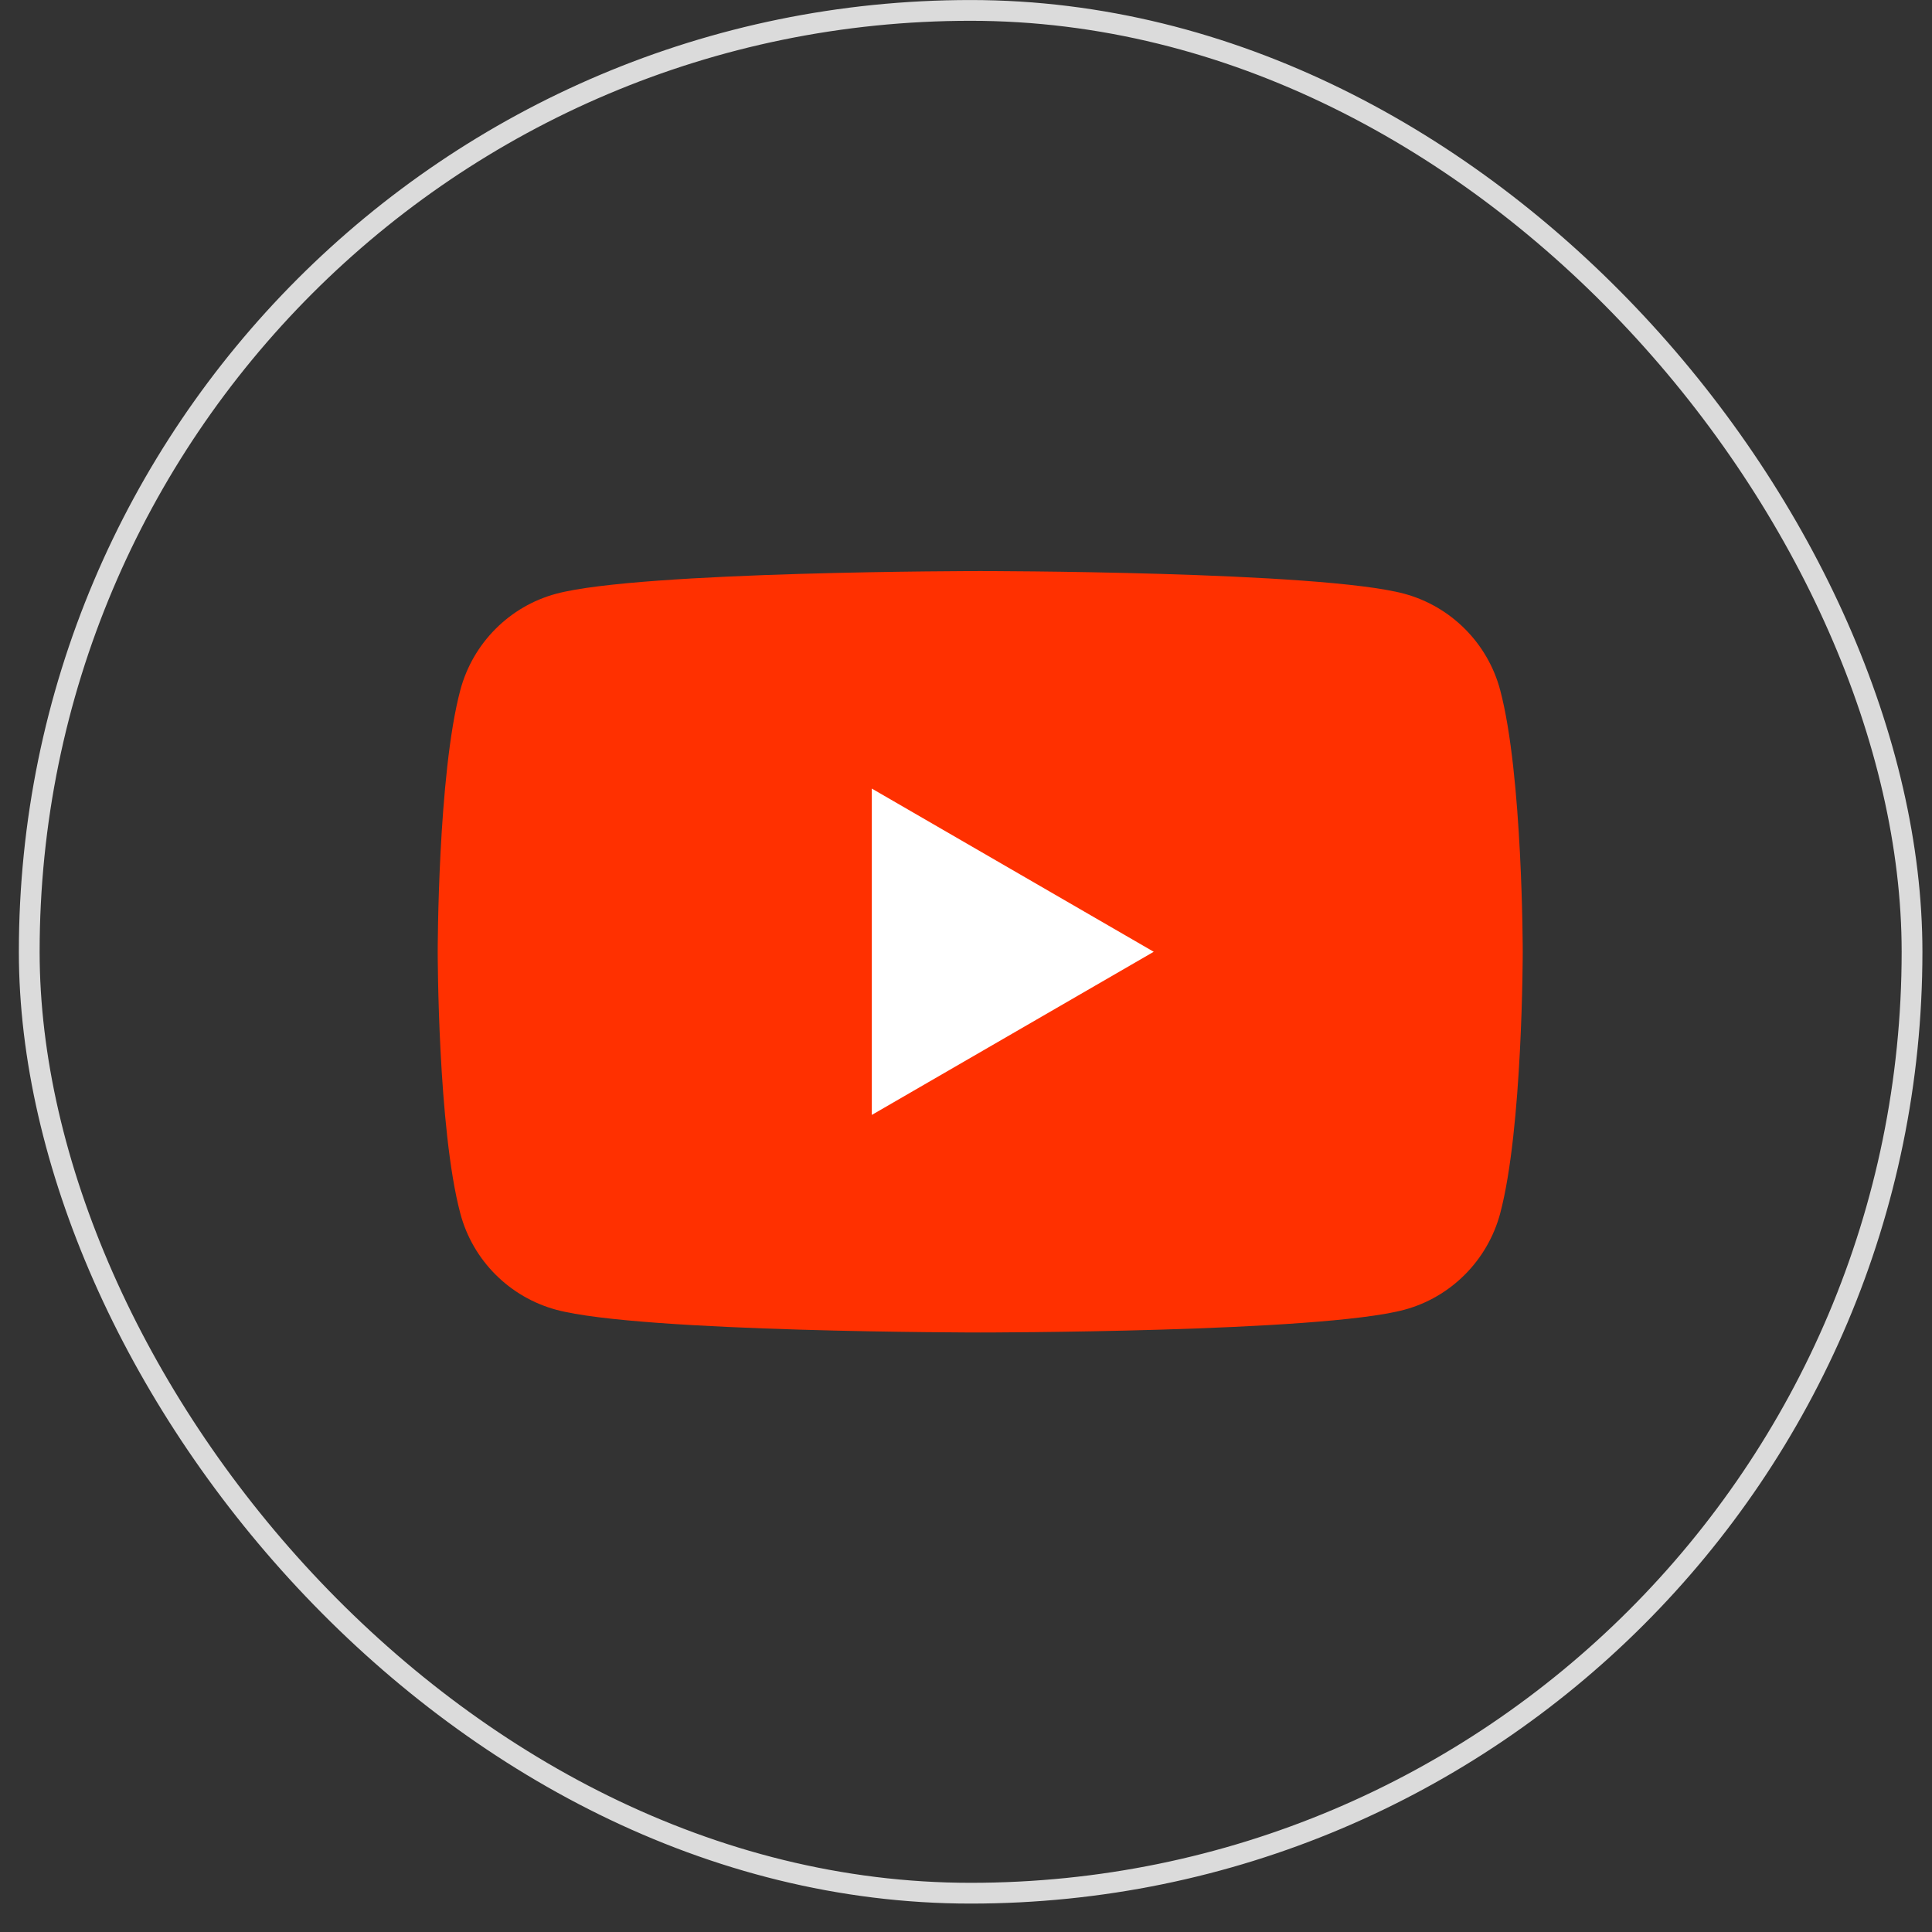 <svg width="36" height="36" viewBox="0 0 36 36" fill="none" xmlns="http://www.w3.org/2000/svg">
<rect x="0" y="0" width="36" height="36" fill="#333333" stroke="none"/>
<rect x="0.545" y="0.194" width="35.083" height="35.083" rx="17.541" stroke="#DBDBDB" stroke-width="0.387"/>
<path d="M27.953 12.856C27.721 11.985 27.036 11.298 26.165 11.063C24.588 10.641 18.265 10.641 18.265 10.641C18.265 10.641 11.945 10.641 10.366 11.063C9.497 11.295 8.812 11.982 8.578 12.856C8.156 14.436 8.156 17.735 8.156 17.735C8.156 17.735 8.156 21.033 8.578 22.613C8.809 23.484 9.494 24.171 10.366 24.406C11.945 24.829 18.265 24.829 18.265 24.829C18.265 24.829 24.588 24.829 26.165 24.406C27.033 24.174 27.718 23.487 27.953 22.613C28.374 21.033 28.374 17.735 28.374 17.735C28.374 17.735 28.374 14.436 27.953 12.856Z" fill="#FF3000"/>
<path d="M16.245 20.775L21.498 17.735L16.245 14.694V20.775Z" fill="white"/>
</svg>
